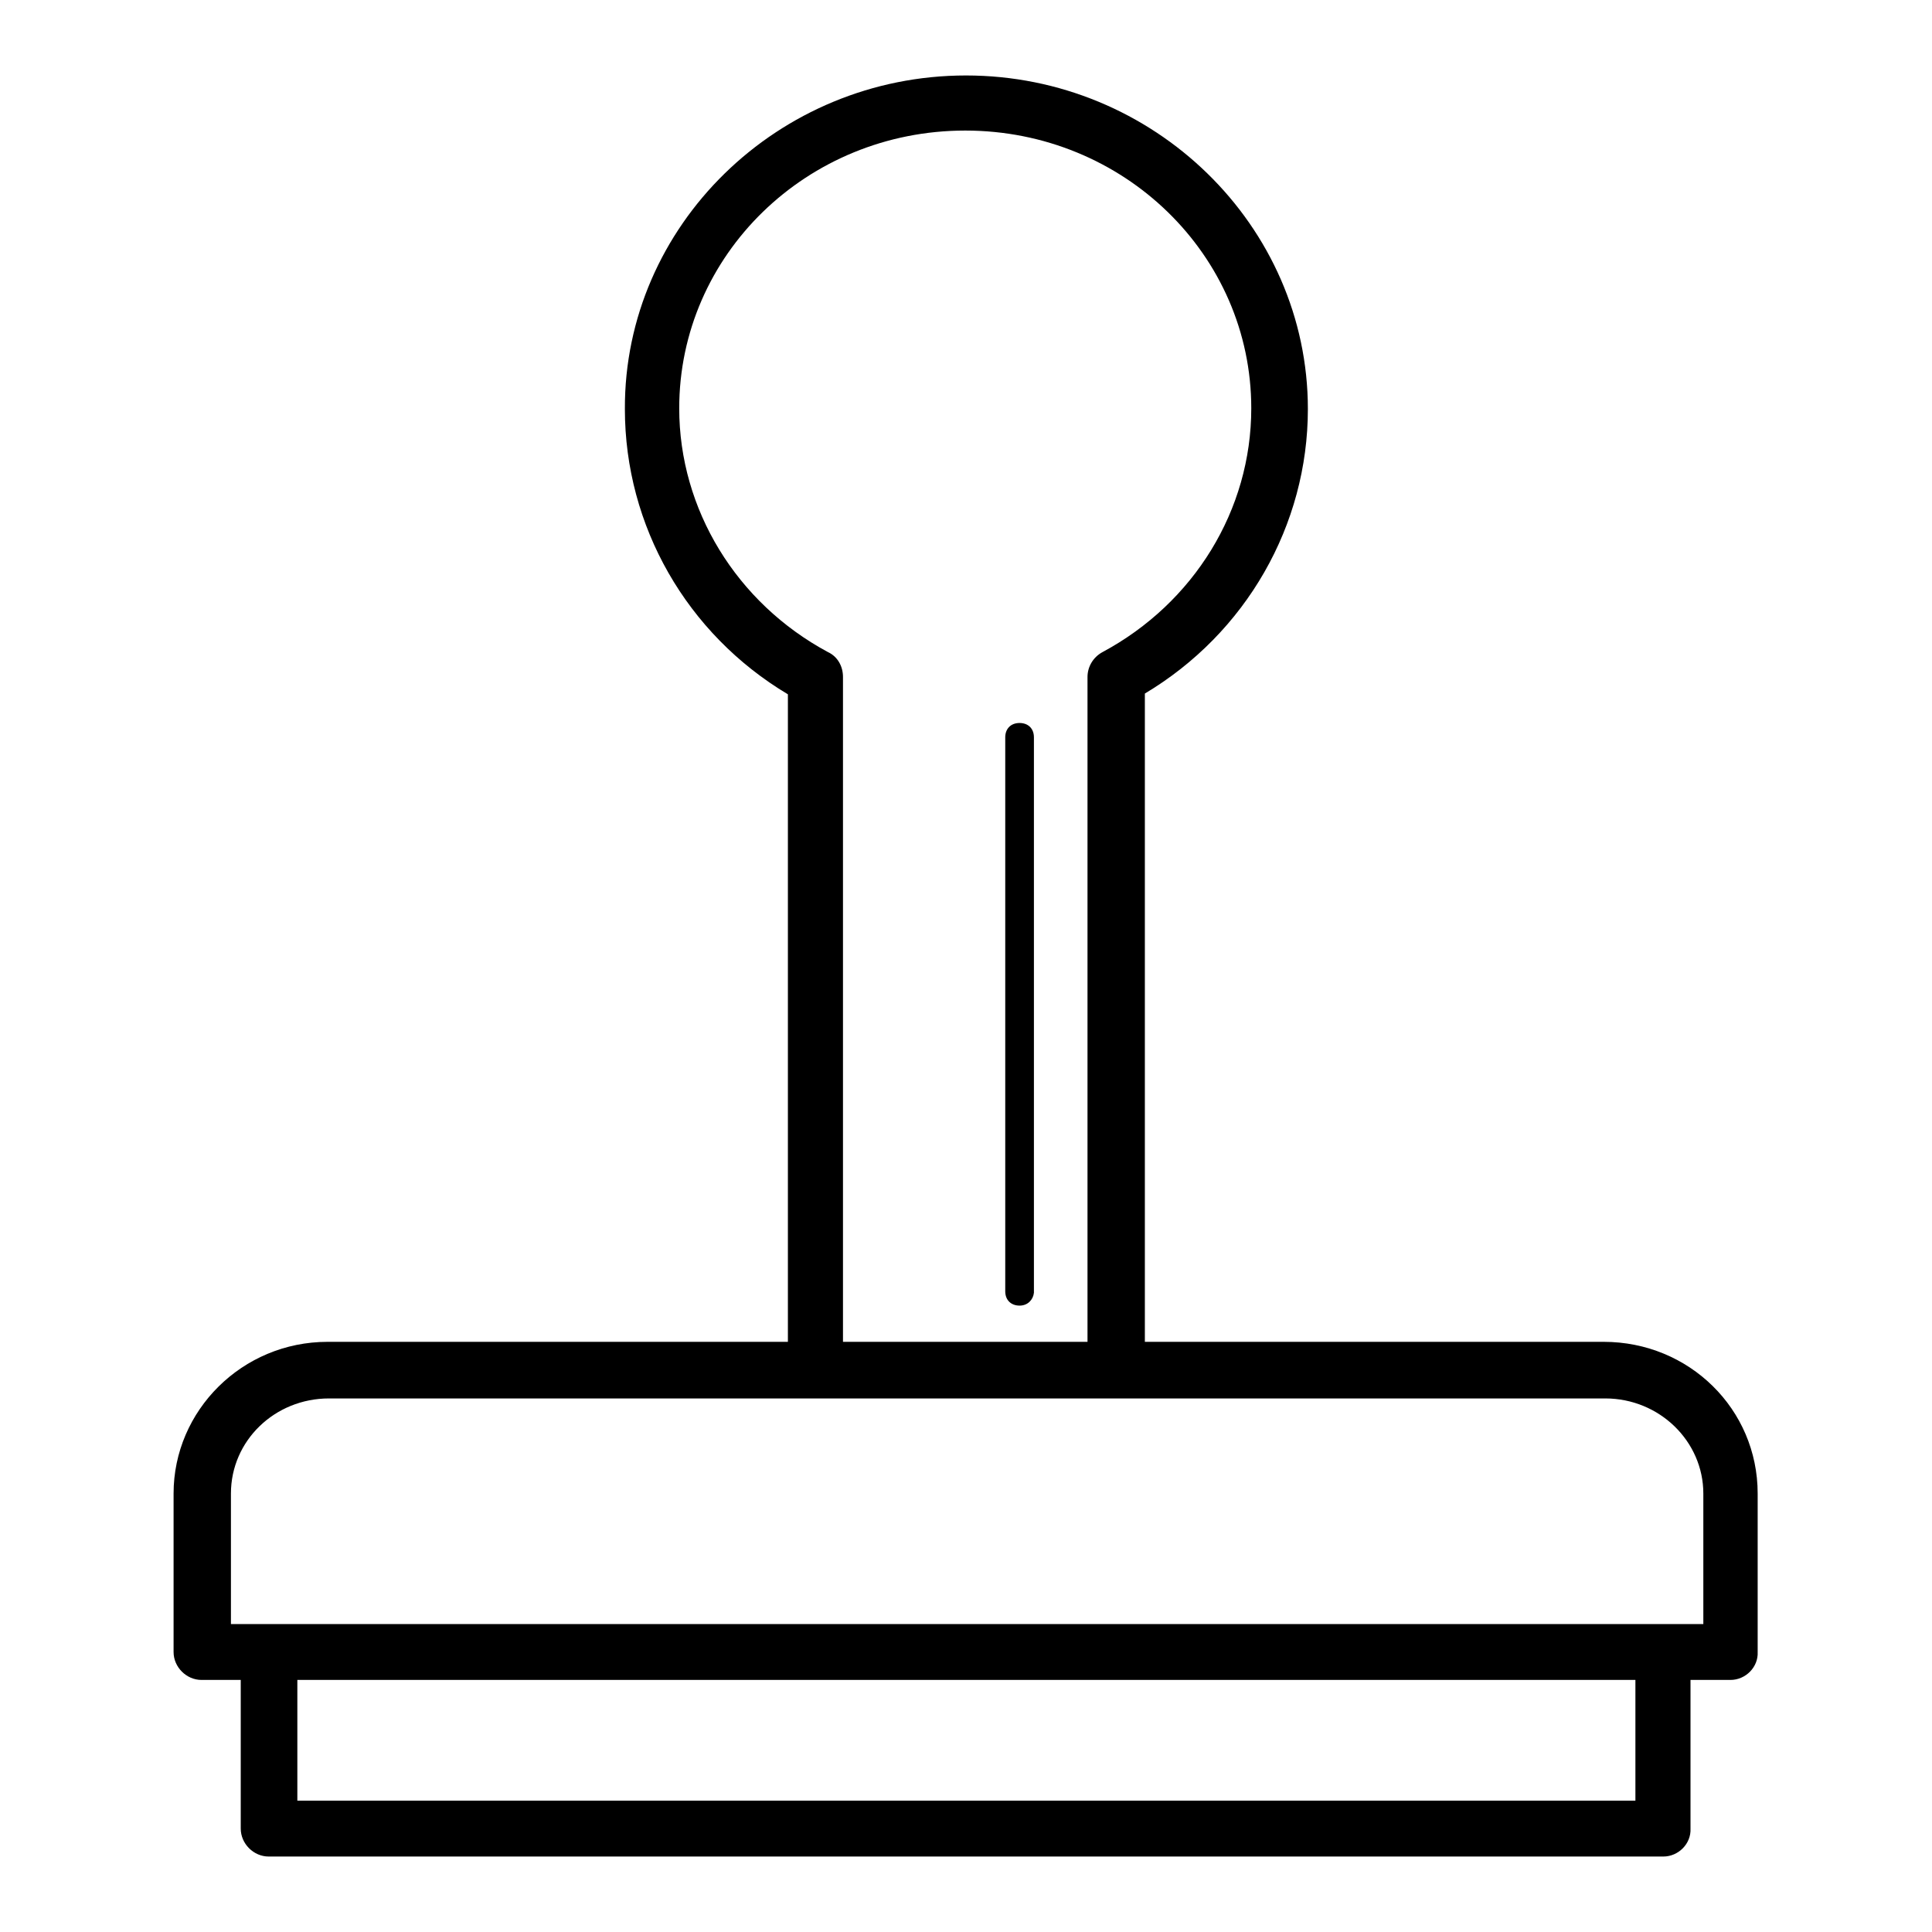 <?xml version="1.0" encoding="utf-8"?>
<!-- Svg Vector Icons : http://www.onlinewebfonts.com/icon -->
<!DOCTYPE svg PUBLIC "-//W3C//DTD SVG 1.1//EN" "http://www.w3.org/Graphics/SVG/1.1/DTD/svg11.dtd">
<svg version="1.1" xmlns="http://www.w3.org/2000/svg" xmlns:xlink="http://www.w3.org/1999/xlink" x="0px" y="0px" viewBox="0 0 256 256" enable-background="new 0 0 256 256" xml:space="preserve">
<g> <path fill="#000000" d="M220.4,246H35.6c-2,0-3.7-1.7-3.7-3.7v-23.4c0-2,1.7-3.7,3.7-3.7h184.7c2,0,3.7,1.7,3.7,3.7v23.4 C224.1,244.3,222.4,246,220.4,246L220.4,246z M39.4,238.6h177.3v-16H39.4V238.6L39.4,238.6z M147.9,185.2h-39.8 c-2,0-3.7-1.7-3.7-3.7V92C91,84,82.8,69.7,82.8,54.2C82.7,29.9,103.1,10,128,10c24.9,0,45.3,19.9,45.3,44.2 c0,15.4-8.2,29.7-21.6,37.7v89.6C151.6,183.6,149.9,185.2,147.9,185.2L147.9,185.2z M111.8,177.8h32.3V89.7c0-1.3,0.7-2.6,2-3.3 c12.1-6.5,19.7-18.8,19.7-32.3c0-20.3-16.9-36.8-37.9-36.8c-21,0-37.9,16.5-37.9,36.8c0,13.4,7.6,25.8,19.7,32.3 c1.3,0.6,2,1.9,2,3.3V177.8L111.8,177.8z M229.3,222.6H26.7c-2,0-3.7-1.7-3.7-3.7v-21c0-11,9.1-20.1,20.4-20.1h169.1 c11.3,0,20.4,8.9,20.4,20.1v21C233,220.9,231.3,222.6,229.3,222.6z M30.4,215.2h195.3v-17.3c0-6.9-5.8-12.6-13-12.6H43.6 c-7.2,0-13,5.6-13,12.6v17.3H30.4z M135.1,173c-1.1,0-1.9-0.7-1.9-1.9V97.7c0-1.1,0.7-1.9,1.9-1.9c1.1,0,1.9,0.7,1.9,1.9v73.6 C136.9,172.2,136.2,173,135.1,173L135.1,173z"/></g>
</svg>
